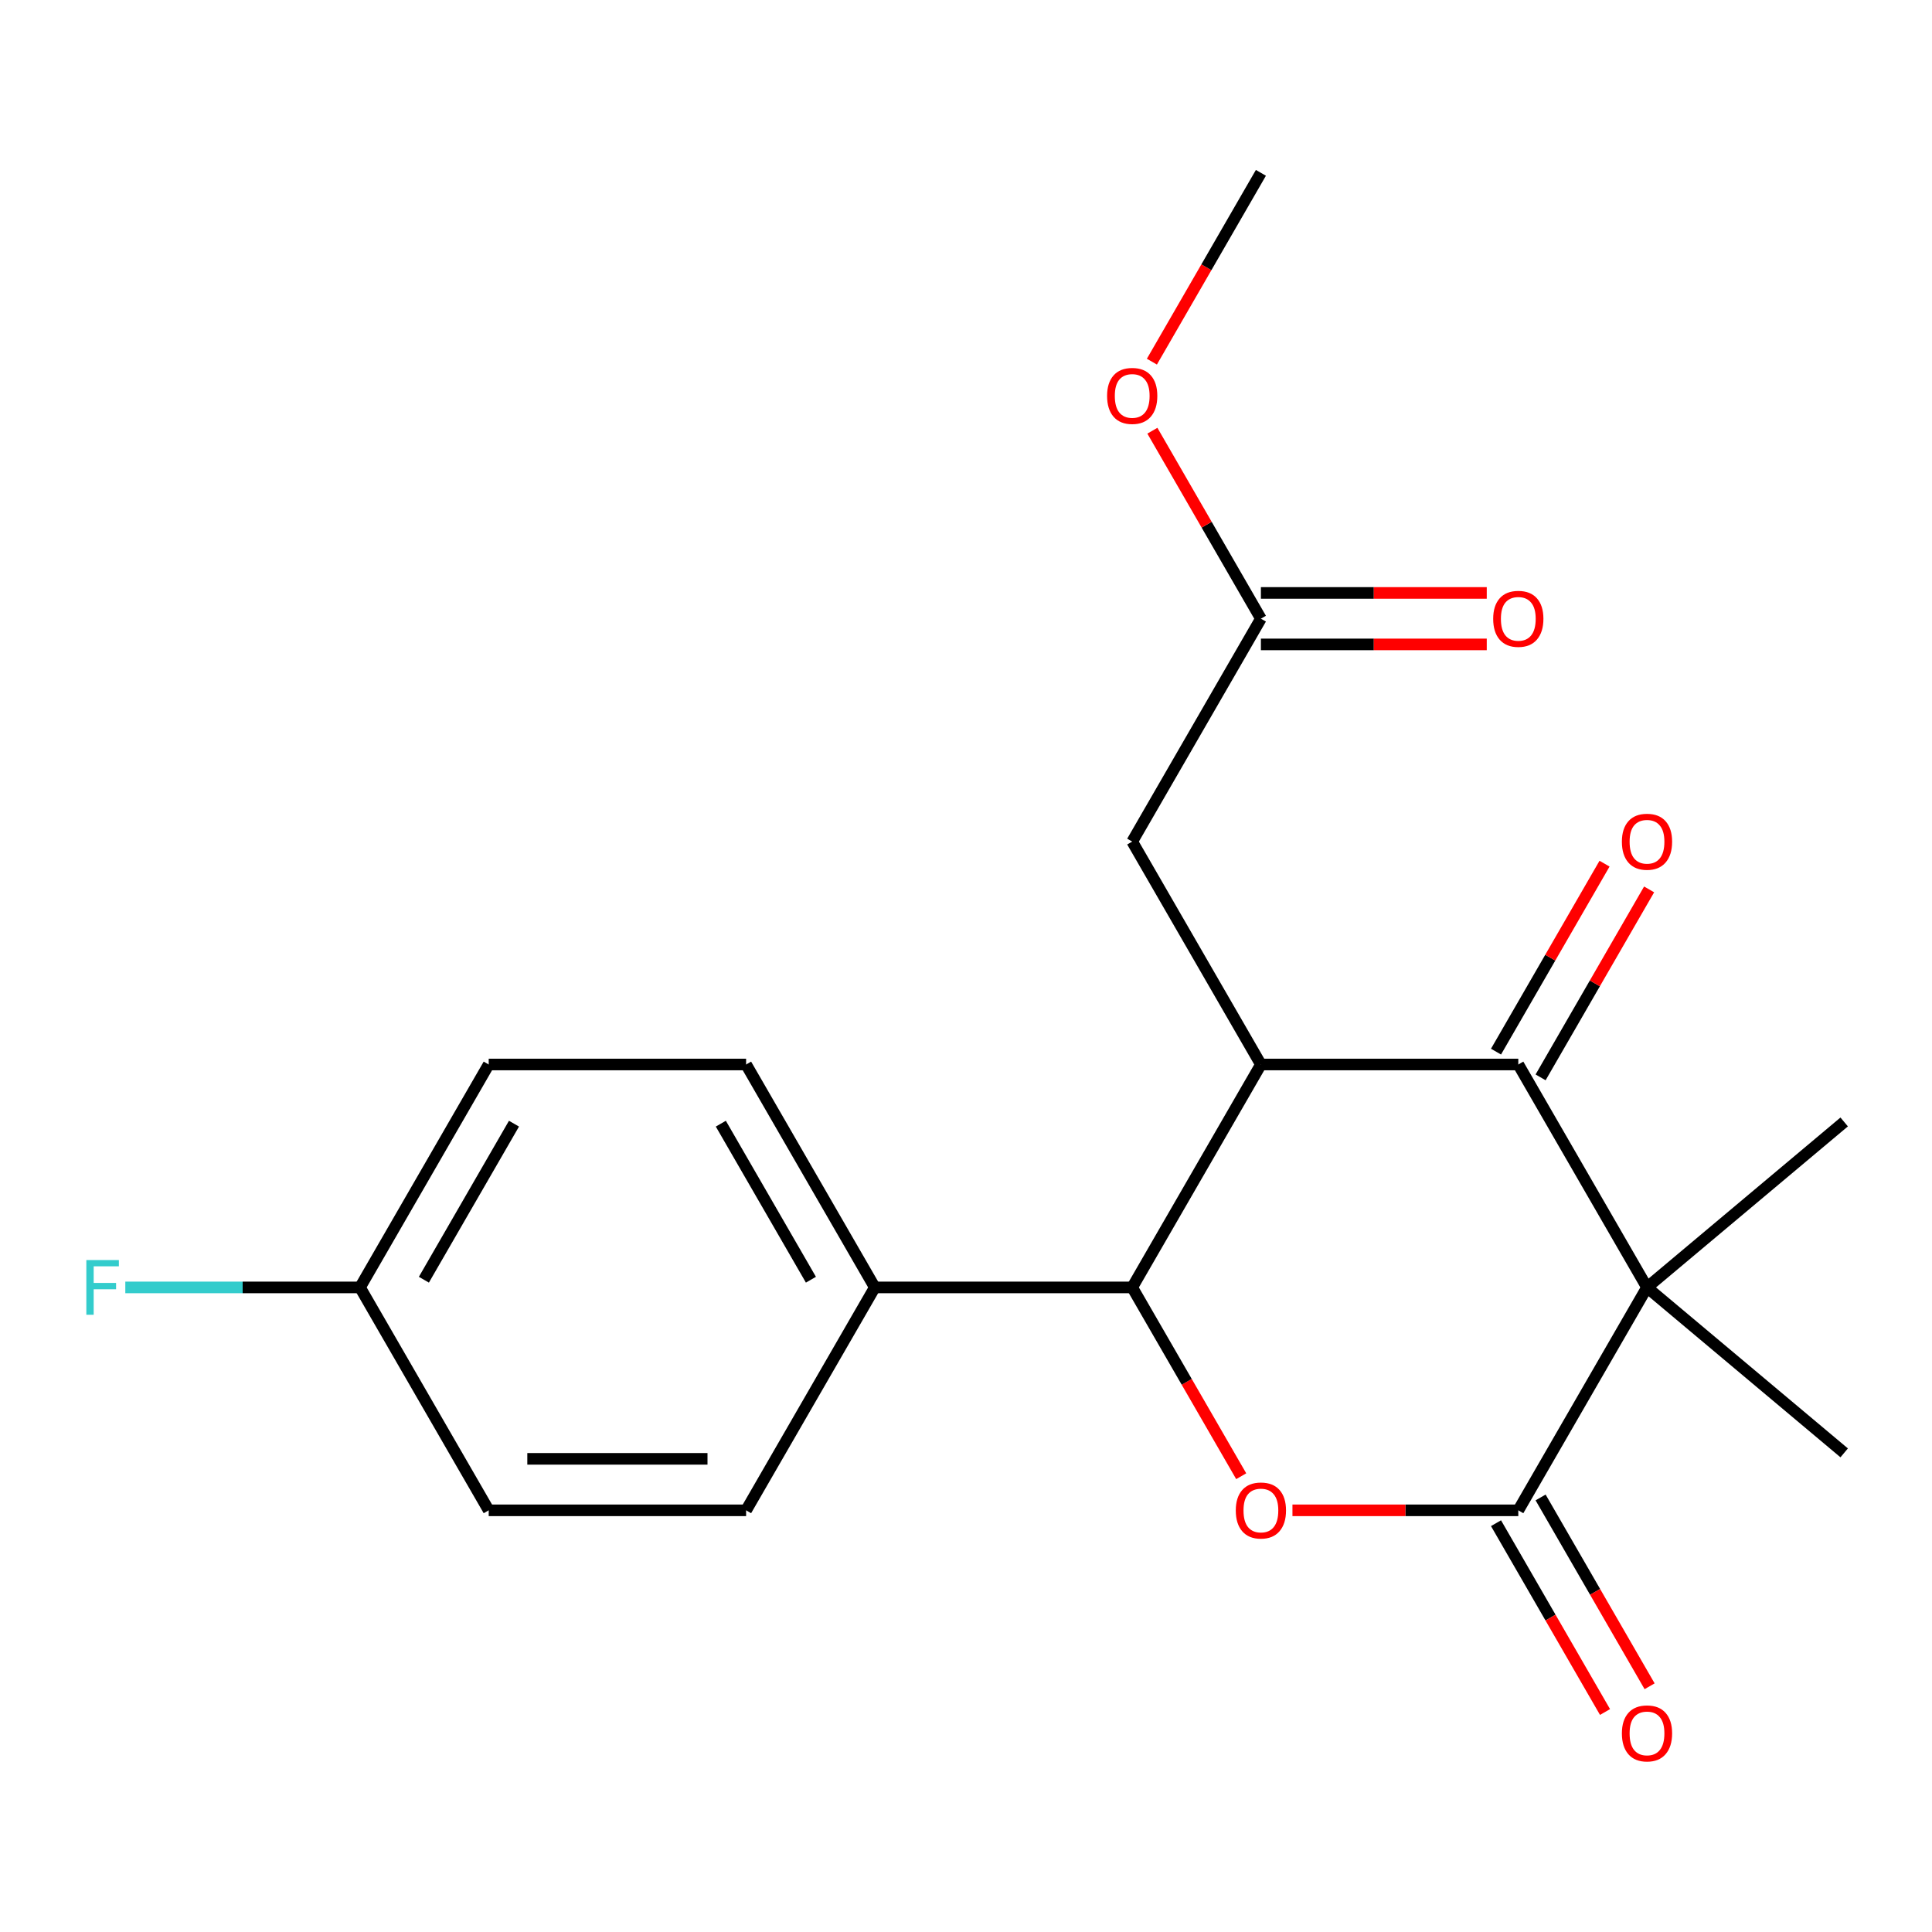 <?xml version='1.0' encoding='iso-8859-1'?>
<svg version='1.1' baseProfile='full'
              xmlns='http://www.w3.org/2000/svg'
                      xmlns:rdkit='http://www.rdkit.org/xml'
                      xmlns:xlink='http://www.w3.org/1999/xlink'
                  xml:space='preserve'
width='1000px' height='1000px' viewBox='0 0 1000 1000'>
<!-- END OF HEADER -->
<rect style='opacity:1.0;fill:#FFFFFF;stroke:none' width='1000' height='1000' x='0' y='0'> </rect>
<path class='bond-1' d='M 852.486,666.362 L 785.871,781.742' style='fill:none;fill-rule:evenodd;stroke:#000000;stroke-width:6px;stroke-linecap:butt;stroke-linejoin:miter;stroke-opacity:1' />
<path class='bond-2' d='M 852.486,666.362 L 785.871,550.981' style='fill:none;fill-rule:evenodd;stroke:#000000;stroke-width:6px;stroke-linecap:butt;stroke-linejoin:miter;stroke-opacity:1' />
<path class='bond-13' d='M 852.486,666.362 L 954.545,580.723' style='fill:none;fill-rule:evenodd;stroke:#000000;stroke-width:6px;stroke-linecap:butt;stroke-linejoin:miter;stroke-opacity:1' />
<path class='bond-14' d='M 852.486,666.362 L 954.545,752' style='fill:none;fill-rule:evenodd;stroke:#000000;stroke-width:6px;stroke-linecap:butt;stroke-linejoin:miter;stroke-opacity:1' />
<path class='bond-0' d='M 652.641,550.981 L 785.871,550.981' style='fill:none;fill-rule:evenodd;stroke:#000000;stroke-width:6px;stroke-linecap:butt;stroke-linejoin:miter;stroke-opacity:1' />
<path class='bond-4' d='M 652.641,550.981 L 586.027,666.362' style='fill:none;fill-rule:evenodd;stroke:#000000;stroke-width:6px;stroke-linecap:butt;stroke-linejoin:miter;stroke-opacity:1' />
<path class='bond-5' d='M 652.641,550.981 L 586.027,435.601' style='fill:none;fill-rule:evenodd;stroke:#000000;stroke-width:6px;stroke-linecap:butt;stroke-linejoin:miter;stroke-opacity:1' />
<path class='bond-3' d='M 785.871,781.742 L 727.422,781.742' style='fill:none;fill-rule:evenodd;stroke:#000000;stroke-width:6px;stroke-linecap:butt;stroke-linejoin:miter;stroke-opacity:1' />
<path class='bond-3' d='M 727.422,781.742 L 668.972,781.742' style='fill:none;fill-rule:evenodd;stroke:#FF0000;stroke-width:6px;stroke-linecap:butt;stroke-linejoin:miter;stroke-opacity:1' />
<path class='bond-8' d='M 774.333,788.403 L 802.545,837.268' style='fill:none;fill-rule:evenodd;stroke:#000000;stroke-width:6px;stroke-linecap:butt;stroke-linejoin:miter;stroke-opacity:1' />
<path class='bond-8' d='M 802.545,837.268 L 830.757,886.133' style='fill:none;fill-rule:evenodd;stroke:#FF0000;stroke-width:6px;stroke-linecap:butt;stroke-linejoin:miter;stroke-opacity:1' />
<path class='bond-8' d='M 797.409,775.08 L 825.621,823.945' style='fill:none;fill-rule:evenodd;stroke:#000000;stroke-width:6px;stroke-linecap:butt;stroke-linejoin:miter;stroke-opacity:1' />
<path class='bond-8' d='M 825.621,823.945 L 853.833,872.81' style='fill:none;fill-rule:evenodd;stroke:#FF0000;stroke-width:6px;stroke-linecap:butt;stroke-linejoin:miter;stroke-opacity:1' />
<path class='bond-9' d='M 797.409,557.643 L 825.494,508.998' style='fill:none;fill-rule:evenodd;stroke:#000000;stroke-width:6px;stroke-linecap:butt;stroke-linejoin:miter;stroke-opacity:1' />
<path class='bond-9' d='M 825.494,508.998 L 853.579,460.354' style='fill:none;fill-rule:evenodd;stroke:#FF0000;stroke-width:6px;stroke-linecap:butt;stroke-linejoin:miter;stroke-opacity:1' />
<path class='bond-9' d='M 774.333,544.32 L 802.418,495.675' style='fill:none;fill-rule:evenodd;stroke:#000000;stroke-width:6px;stroke-linecap:butt;stroke-linejoin:miter;stroke-opacity:1' />
<path class='bond-9' d='M 802.418,495.675 L 830.503,447.031' style='fill:none;fill-rule:evenodd;stroke:#FF0000;stroke-width:6px;stroke-linecap:butt;stroke-linejoin:miter;stroke-opacity:1' />
<path class='bond-21' d='M 642.451,764.091 L 614.239,715.226' style='fill:none;fill-rule:evenodd;stroke:#FF0000;stroke-width:6px;stroke-linecap:butt;stroke-linejoin:miter;stroke-opacity:1' />
<path class='bond-21' d='M 614.239,715.226 L 586.027,666.362' style='fill:none;fill-rule:evenodd;stroke:#000000;stroke-width:6px;stroke-linecap:butt;stroke-linejoin:miter;stroke-opacity:1' />
<path class='bond-6' d='M 586.027,666.362 L 452.797,666.362' style='fill:none;fill-rule:evenodd;stroke:#000000;stroke-width:6px;stroke-linecap:butt;stroke-linejoin:miter;stroke-opacity:1' />
<path class='bond-7' d='M 586.027,435.601 L 652.641,320.221' style='fill:none;fill-rule:evenodd;stroke:#000000;stroke-width:6px;stroke-linecap:butt;stroke-linejoin:miter;stroke-opacity:1' />
<path class='bond-11' d='M 452.797,666.362 L 386.182,550.981' style='fill:none;fill-rule:evenodd;stroke:#000000;stroke-width:6px;stroke-linecap:butt;stroke-linejoin:miter;stroke-opacity:1' />
<path class='bond-11' d='M 419.729,662.378 L 373.099,581.611' style='fill:none;fill-rule:evenodd;stroke:#000000;stroke-width:6px;stroke-linecap:butt;stroke-linejoin:miter;stroke-opacity:1' />
<path class='bond-12' d='M 452.797,666.362 L 386.182,781.742' style='fill:none;fill-rule:evenodd;stroke:#000000;stroke-width:6px;stroke-linecap:butt;stroke-linejoin:miter;stroke-opacity:1' />
<path class='bond-10' d='M 652.641,333.544 L 711.091,333.544' style='fill:none;fill-rule:evenodd;stroke:#000000;stroke-width:6px;stroke-linecap:butt;stroke-linejoin:miter;stroke-opacity:1' />
<path class='bond-10' d='M 711.091,333.544 L 769.54,333.544' style='fill:none;fill-rule:evenodd;stroke:#FF0000;stroke-width:6px;stroke-linecap:butt;stroke-linejoin:miter;stroke-opacity:1' />
<path class='bond-10' d='M 652.641,306.898 L 711.091,306.898' style='fill:none;fill-rule:evenodd;stroke:#000000;stroke-width:6px;stroke-linecap:butt;stroke-linejoin:miter;stroke-opacity:1' />
<path class='bond-10' d='M 711.091,306.898 L 769.54,306.898' style='fill:none;fill-rule:evenodd;stroke:#FF0000;stroke-width:6px;stroke-linecap:butt;stroke-linejoin:miter;stroke-opacity:1' />
<path class='bond-18' d='M 652.641,320.221 L 624.556,271.576' style='fill:none;fill-rule:evenodd;stroke:#000000;stroke-width:6px;stroke-linecap:butt;stroke-linejoin:miter;stroke-opacity:1' />
<path class='bond-18' d='M 624.556,271.576 L 596.471,222.932' style='fill:none;fill-rule:evenodd;stroke:#FF0000;stroke-width:6px;stroke-linecap:butt;stroke-linejoin:miter;stroke-opacity:1' />
<path class='bond-16' d='M 386.182,550.981 L 252.953,550.981' style='fill:none;fill-rule:evenodd;stroke:#000000;stroke-width:6px;stroke-linecap:butt;stroke-linejoin:miter;stroke-opacity:1' />
<path class='bond-17' d='M 386.182,781.742 L 252.953,781.742' style='fill:none;fill-rule:evenodd;stroke:#000000;stroke-width:6px;stroke-linecap:butt;stroke-linejoin:miter;stroke-opacity:1' />
<path class='bond-17' d='M 366.198,755.096 L 272.937,755.096' style='fill:none;fill-rule:evenodd;stroke:#000000;stroke-width:6px;stroke-linecap:butt;stroke-linejoin:miter;stroke-opacity:1' />
<path class='bond-15' d='M 186.338,666.362 L 252.953,550.981' style='fill:none;fill-rule:evenodd;stroke:#000000;stroke-width:6px;stroke-linecap:butt;stroke-linejoin:miter;stroke-opacity:1' />
<path class='bond-15' d='M 219.406,662.378 L 266.037,581.611' style='fill:none;fill-rule:evenodd;stroke:#000000;stroke-width:6px;stroke-linecap:butt;stroke-linejoin:miter;stroke-opacity:1' />
<path class='bond-19' d='M 186.338,666.362 L 125.599,666.362' style='fill:none;fill-rule:evenodd;stroke:#000000;stroke-width:6px;stroke-linecap:butt;stroke-linejoin:miter;stroke-opacity:1' />
<path class='bond-19' d='M 125.599,666.362 L 64.859,666.362' style='fill:none;fill-rule:evenodd;stroke:#33CCCC;stroke-width:6px;stroke-linecap:butt;stroke-linejoin:miter;stroke-opacity:1' />
<path class='bond-22' d='M 186.338,666.362 L 252.953,781.742' style='fill:none;fill-rule:evenodd;stroke:#000000;stroke-width:6px;stroke-linecap:butt;stroke-linejoin:miter;stroke-opacity:1' />
<path class='bond-20' d='M 596.217,187.19 L 624.429,138.326' style='fill:none;fill-rule:evenodd;stroke:#FF0000;stroke-width:6px;stroke-linecap:butt;stroke-linejoin:miter;stroke-opacity:1' />
<path class='bond-20' d='M 624.429,138.326 L 652.641,89.461' style='fill:none;fill-rule:evenodd;stroke:#000000;stroke-width:6px;stroke-linecap:butt;stroke-linejoin:miter;stroke-opacity:1' />
<path  class='atom-4' d='M 639.641 781.822
Q 639.641 775.022, 643.001 771.222
Q 646.361 767.422, 652.641 767.422
Q 658.921 767.422, 662.281 771.222
Q 665.641 775.022, 665.641 781.822
Q 665.641 788.702, 662.241 792.622
Q 658.841 796.502, 652.641 796.502
Q 646.401 796.502, 643.001 792.622
Q 639.641 788.742, 639.641 781.822
M 652.641 793.302
Q 656.961 793.302, 659.281 790.422
Q 661.641 787.502, 661.641 781.822
Q 661.641 776.262, 659.281 773.462
Q 656.961 770.622, 652.641 770.622
Q 648.321 770.622, 645.961 773.422
Q 643.641 776.222, 643.641 781.822
Q 643.641 787.542, 645.961 790.422
Q 648.321 793.302, 652.641 793.302
' fill='#FF0000'/>
<path  class='atom-9' d='M 839.486 897.202
Q 839.486 890.402, 842.846 886.602
Q 846.206 882.802, 852.486 882.802
Q 858.766 882.802, 862.126 886.602
Q 865.486 890.402, 865.486 897.202
Q 865.486 904.082, 862.086 908.002
Q 858.686 911.882, 852.486 911.882
Q 846.246 911.882, 842.846 908.002
Q 839.486 904.122, 839.486 897.202
M 852.486 908.682
Q 856.806 908.682, 859.126 905.802
Q 861.486 902.882, 861.486 897.202
Q 861.486 891.642, 859.126 888.842
Q 856.806 886.002, 852.486 886.002
Q 848.166 886.002, 845.806 888.802
Q 843.486 891.602, 843.486 897.202
Q 843.486 902.922, 845.806 905.802
Q 848.166 908.682, 852.486 908.682
' fill='#FF0000'/>
<path  class='atom-10' d='M 839.486 435.681
Q 839.486 428.881, 842.846 425.081
Q 846.206 421.281, 852.486 421.281
Q 858.766 421.281, 862.126 425.081
Q 865.486 428.881, 865.486 435.681
Q 865.486 442.561, 862.086 446.481
Q 858.686 450.361, 852.486 450.361
Q 846.246 450.361, 842.846 446.481
Q 839.486 442.601, 839.486 435.681
M 852.486 447.161
Q 856.806 447.161, 859.126 444.281
Q 861.486 441.361, 861.486 435.681
Q 861.486 430.121, 859.126 427.321
Q 856.806 424.481, 852.486 424.481
Q 848.166 424.481, 845.806 427.281
Q 843.486 430.081, 843.486 435.681
Q 843.486 441.401, 845.806 444.281
Q 848.166 447.161, 852.486 447.161
' fill='#FF0000'/>
<path  class='atom-11' d='M 772.871 320.301
Q 772.871 313.501, 776.231 309.701
Q 779.591 305.901, 785.871 305.901
Q 792.151 305.901, 795.511 309.701
Q 798.871 313.501, 798.871 320.301
Q 798.871 327.181, 795.471 331.101
Q 792.071 334.981, 785.871 334.981
Q 779.631 334.981, 776.231 331.101
Q 772.871 327.221, 772.871 320.301
M 785.871 331.781
Q 790.191 331.781, 792.511 328.901
Q 794.871 325.981, 794.871 320.301
Q 794.871 314.741, 792.511 311.941
Q 790.191 309.101, 785.871 309.101
Q 781.551 309.101, 779.191 311.901
Q 776.871 314.701, 776.871 320.301
Q 776.871 326.021, 779.191 328.901
Q 781.551 331.781, 785.871 331.781
' fill='#FF0000'/>
<path  class='atom-19' d='M 573.027 204.921
Q 573.027 198.121, 576.387 194.321
Q 579.747 190.521, 586.027 190.521
Q 592.307 190.521, 595.667 194.321
Q 599.027 198.121, 599.027 204.921
Q 599.027 211.801, 595.627 215.721
Q 592.227 219.601, 586.027 219.601
Q 579.787 219.601, 576.387 215.721
Q 573.027 211.841, 573.027 204.921
M 586.027 216.401
Q 590.347 216.401, 592.667 213.521
Q 595.027 210.601, 595.027 204.921
Q 595.027 199.361, 592.667 196.561
Q 590.347 193.721, 586.027 193.721
Q 581.707 193.721, 579.347 196.521
Q 577.027 199.321, 577.027 204.921
Q 577.027 210.641, 579.347 213.521
Q 581.707 216.401, 586.027 216.401
' fill='#FF0000'/>
<path  class='atom-20' d='M 44.689 652.202
L 61.529 652.202
L 61.529 655.442
L 48.489 655.442
L 48.489 664.042
L 60.089 664.042
L 60.089 667.322
L 48.489 667.322
L 48.489 680.522
L 44.689 680.522
L 44.689 652.202
' fill='#33CCCC'/>
</svg>

